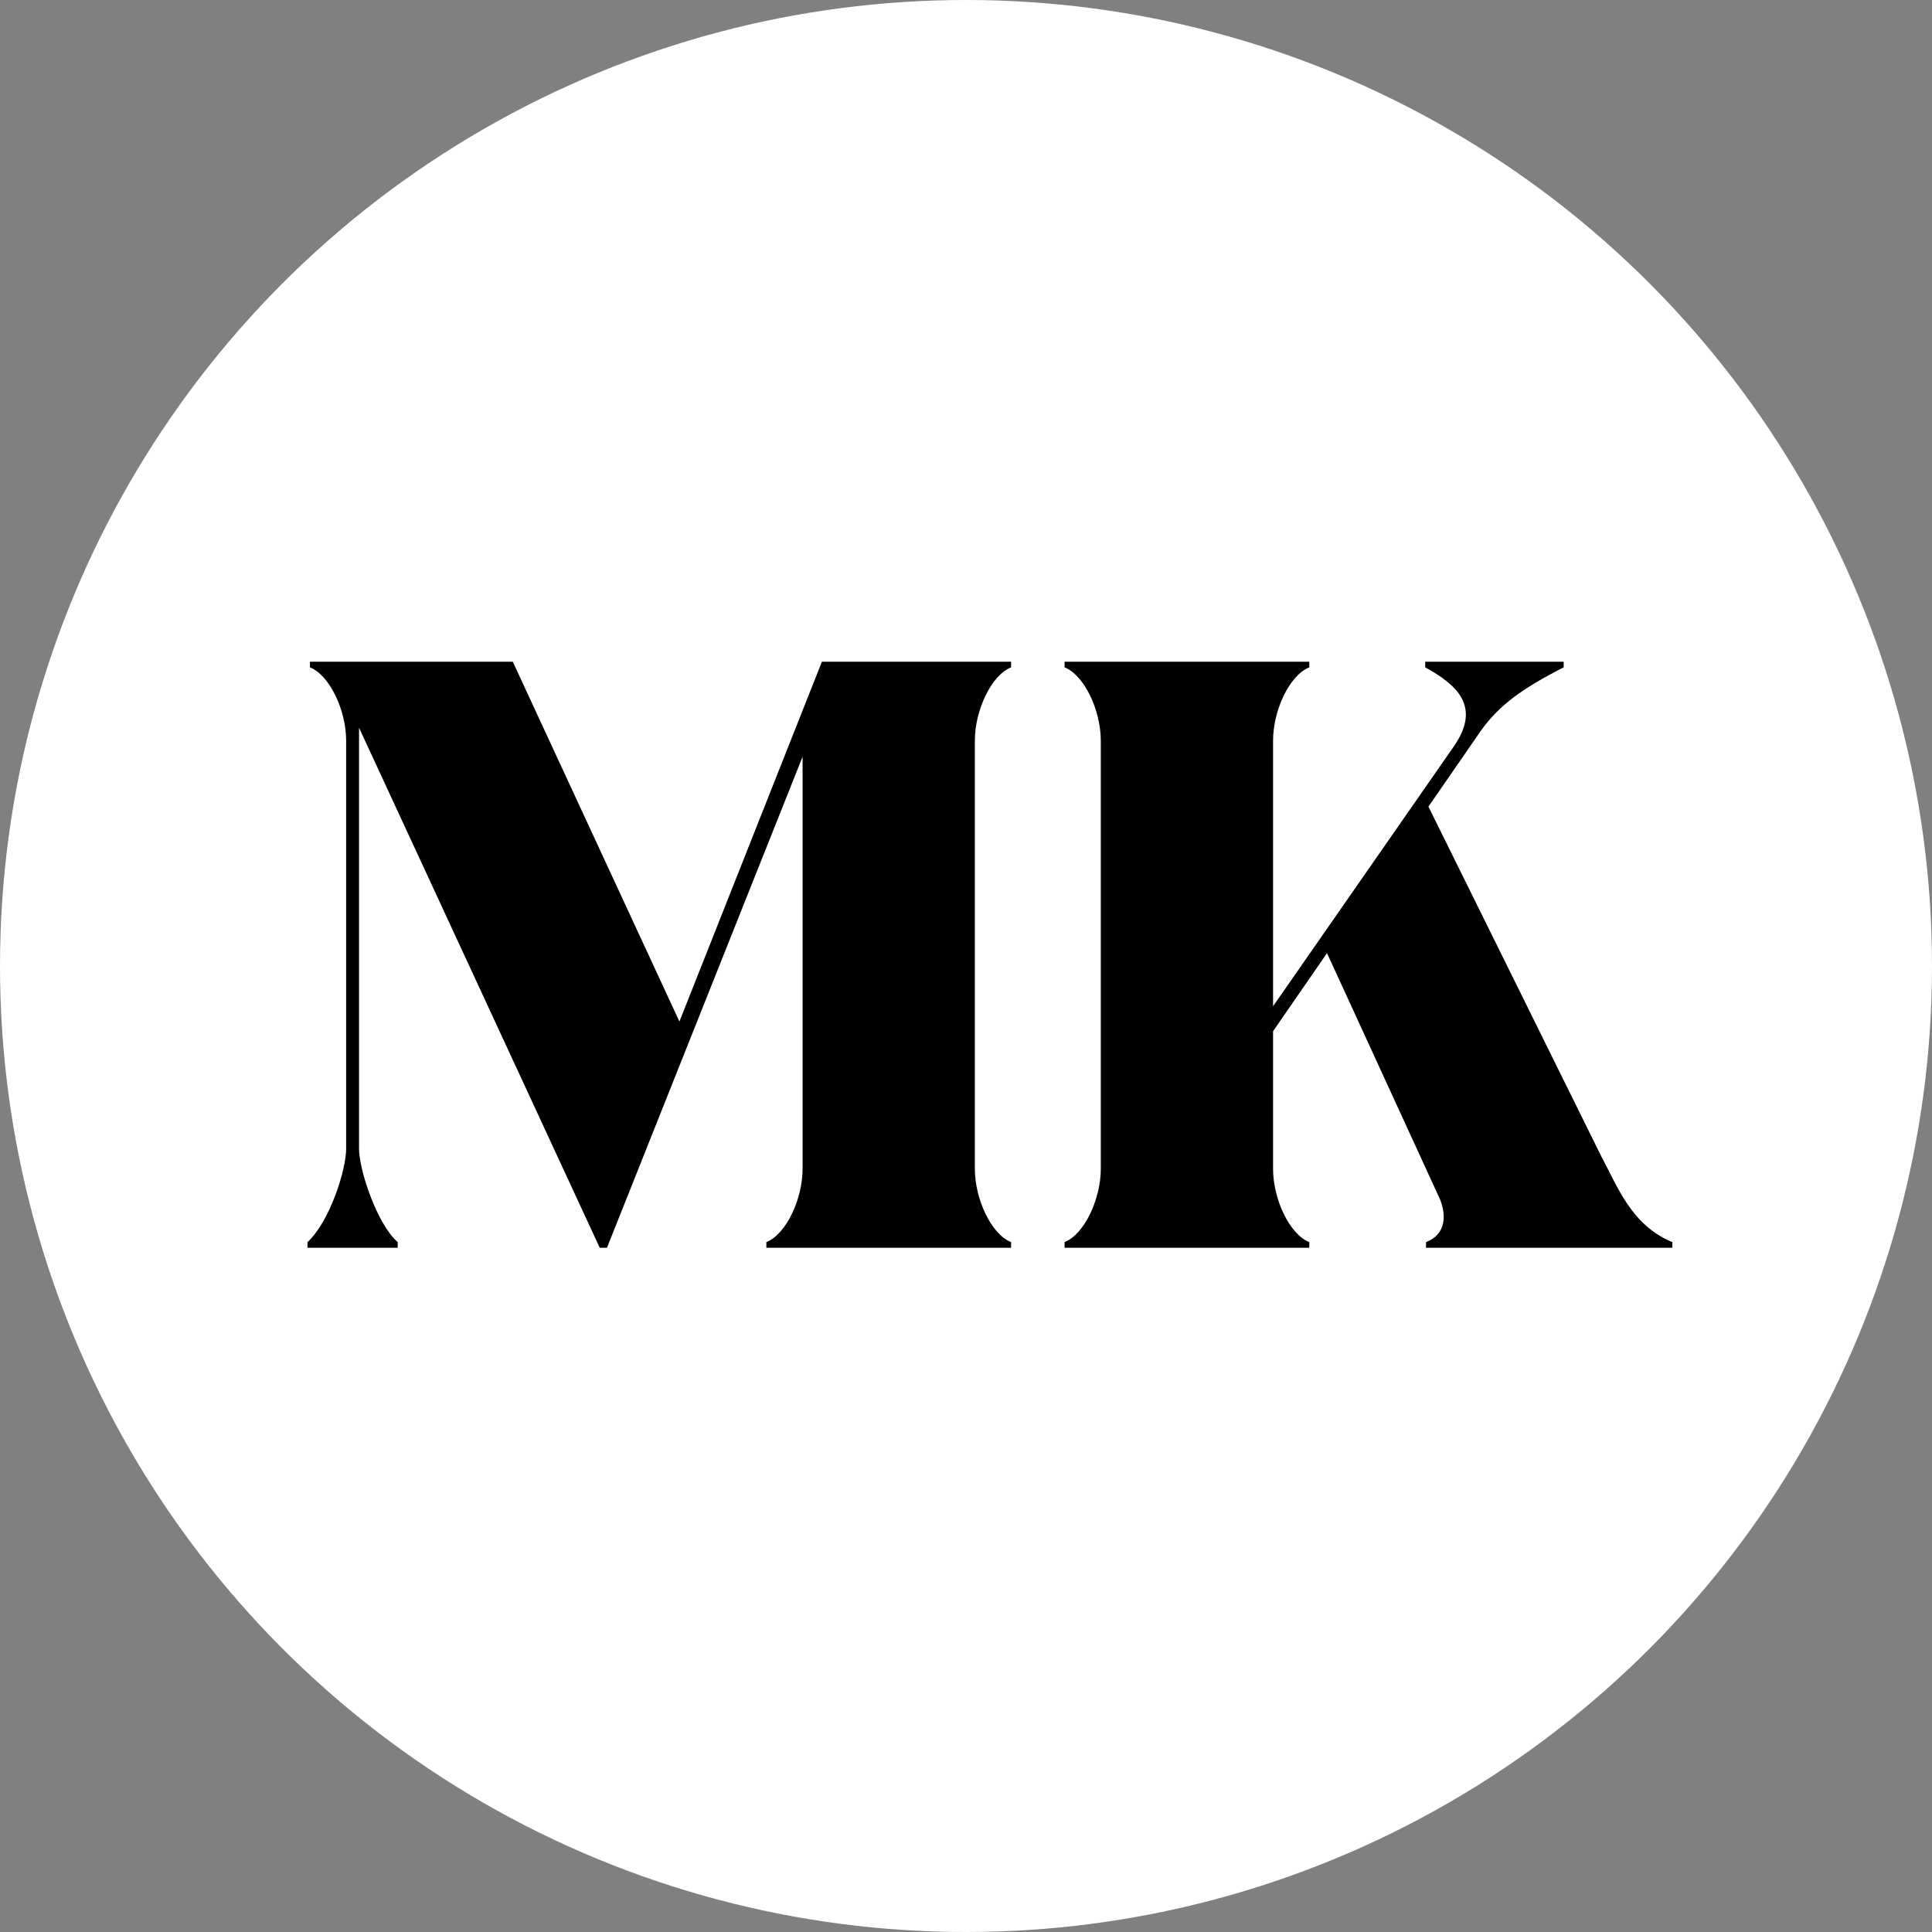 <svg width="48" height="48" viewBox="0 0 48 48" fill="none" xmlns="http://www.w3.org/2000/svg">
<rect x="0" y="0" width="48" height="48" fill="#808080" stroke="none"/>
<circle cx="24" cy="24" r="24" fill="white"/>
<path d="M25.12 16.44V16.58C24.62 16.78 24.22 17.66 24.22 18.4V29.04C24.22 29.78 24.62 30.66 25.12 30.86V31H19.04V30.86C19.54 30.66 19.94 29.78 19.94 29.04V18.8L15.08 31H14.9L8.92 18.08V28.54C8.92 29.06 9.36 30.4 9.88 30.86V31H7.64V30.86C8.2 30.34 8.6 29.06 8.6 28.54V18.4C8.6 17.66 8.2 16.78 7.7 16.58V16.44H12.74L16.88 25.38L20.42 16.44H25.12ZM35.489 20.04L39.789 28.74C40.189 29.48 40.529 30.44 41.549 30.86V31H35.429V30.86C35.949 30.66 35.929 30.16 35.769 29.78L32.969 23.68L31.629 25.62V29.04C31.629 29.78 32.029 30.66 32.529 30.86V31H26.449V30.86C26.949 30.66 27.349 29.78 27.349 29.04V18.4C27.349 17.66 26.949 16.78 26.449 16.58V16.44H32.529V16.58C32.029 16.78 31.629 17.66 31.629 18.4V25L36.109 18.56C36.829 17.54 36.169 17 35.409 16.58V16.44H38.849V16.58C37.789 17.12 37.229 17.54 36.789 18.16L35.489 20.04Z" fill="black"/>
</svg>
